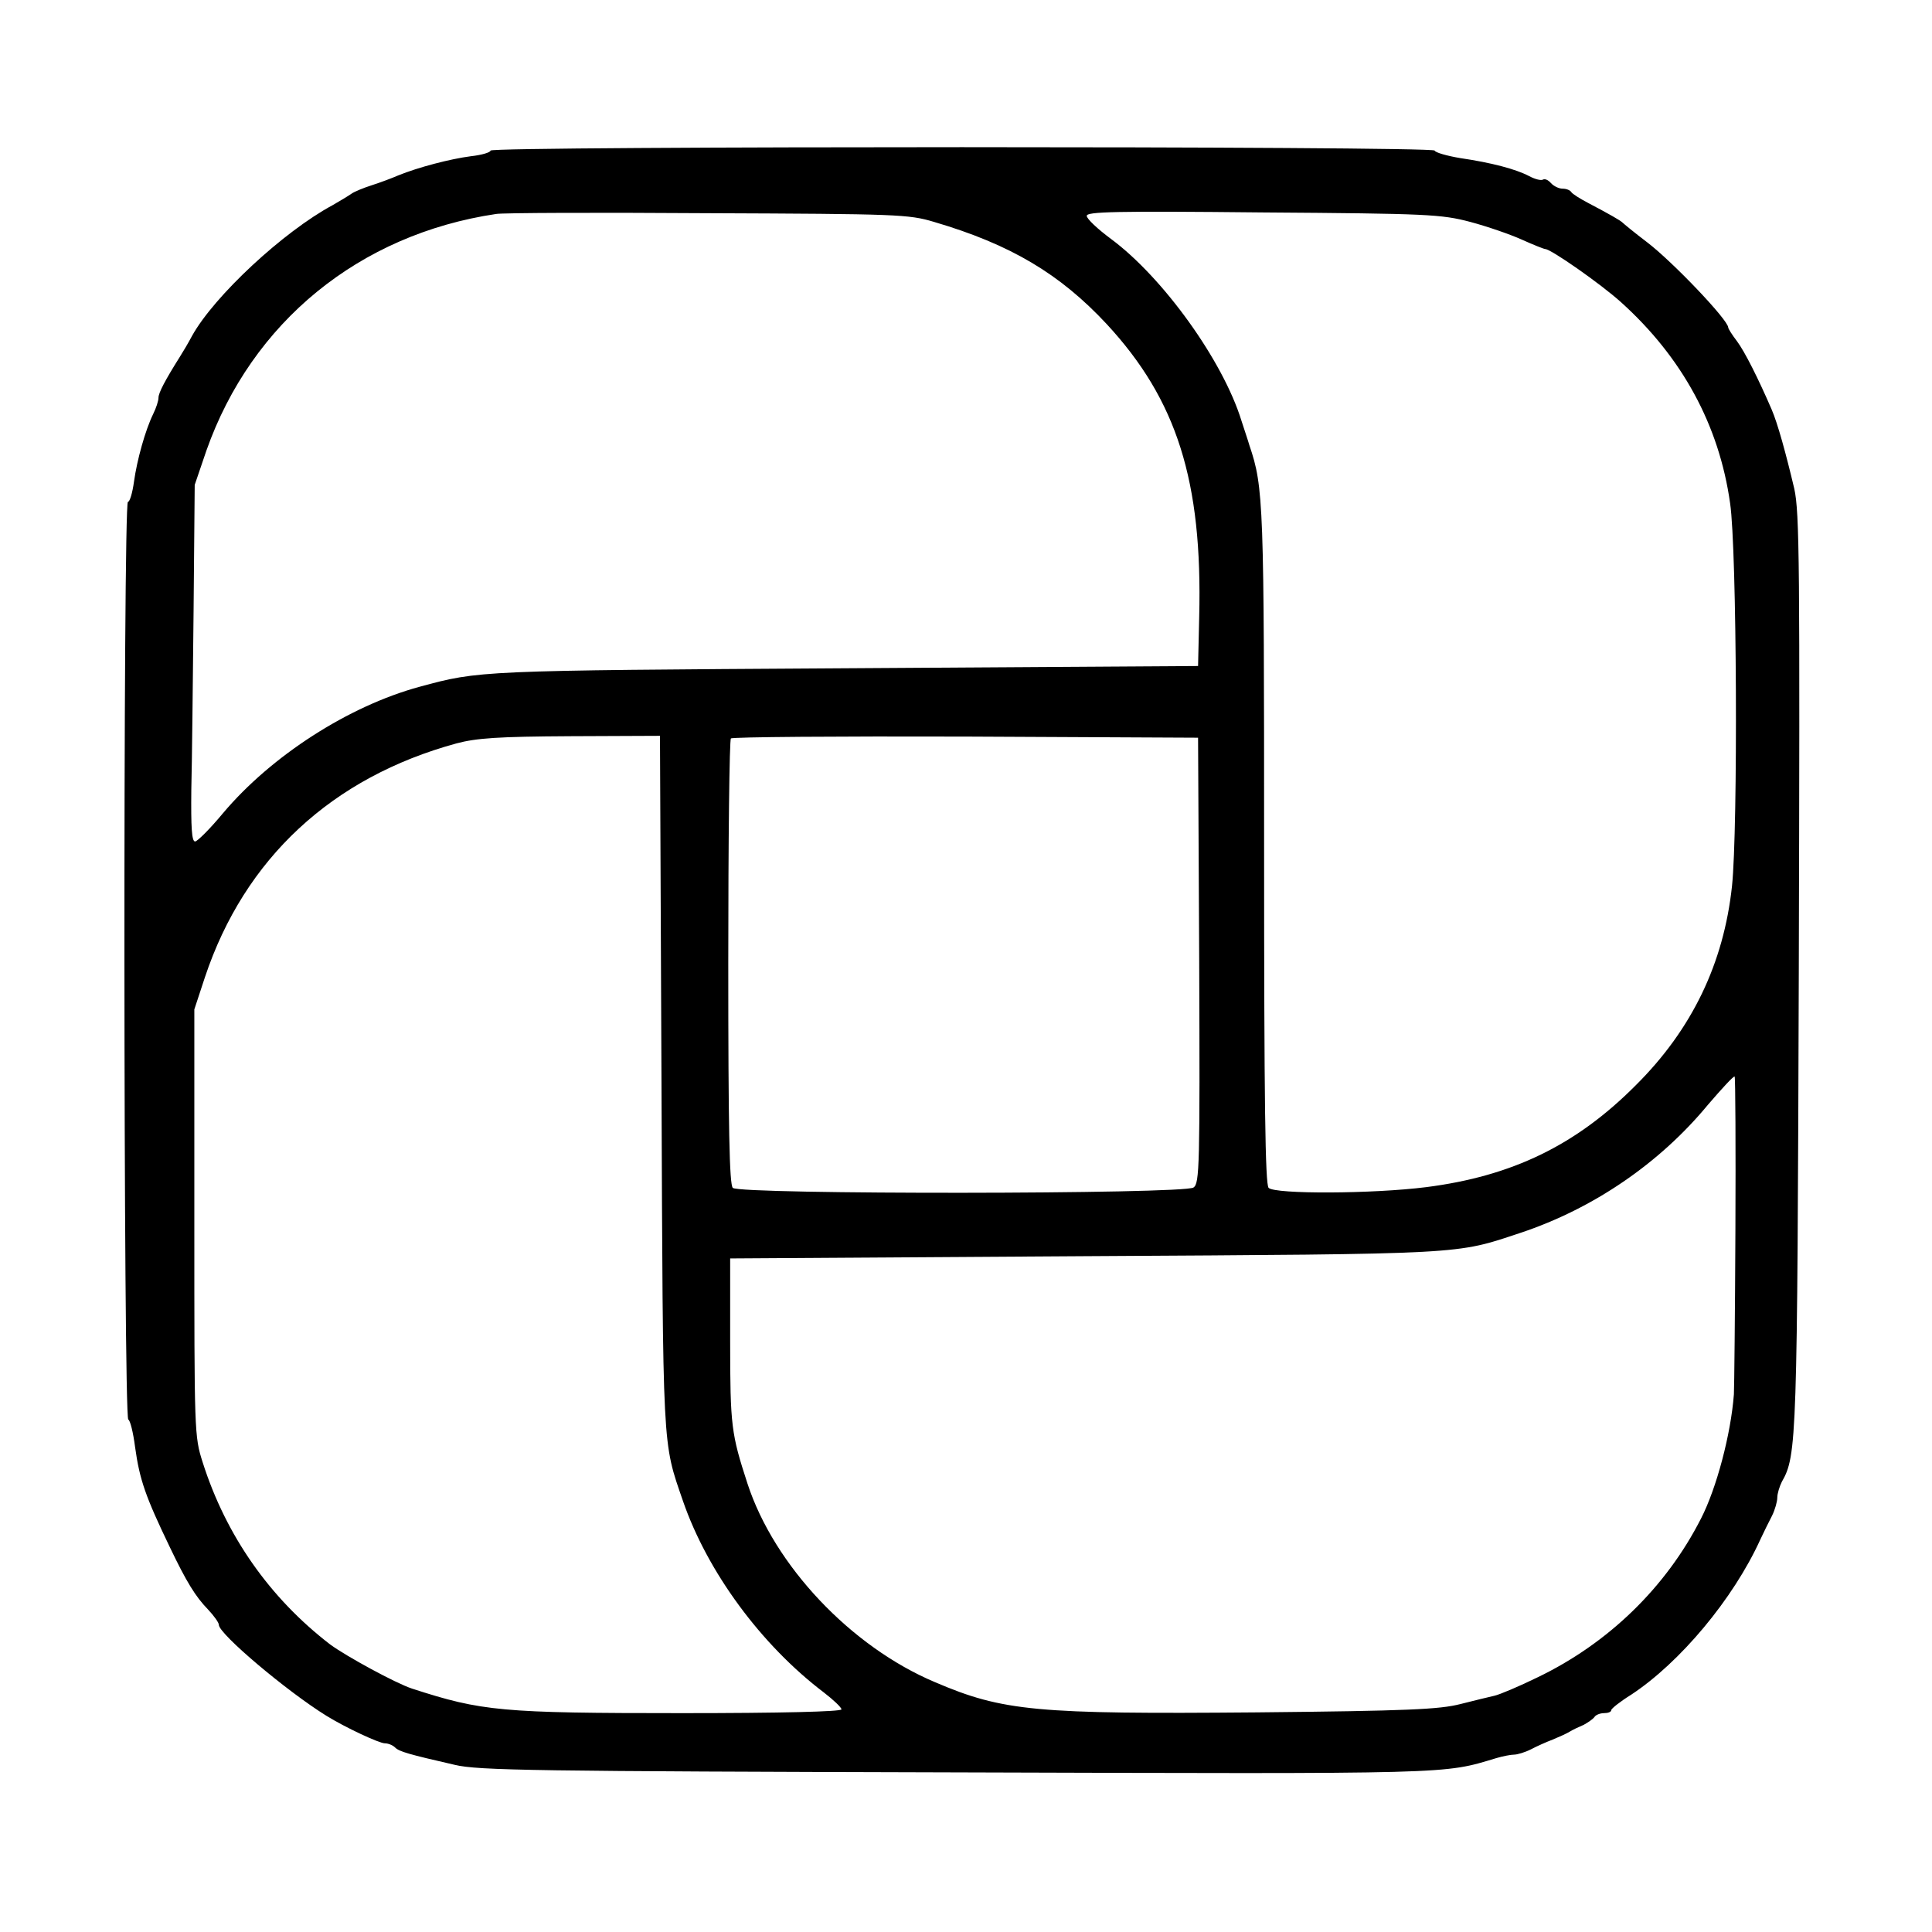 <?xml version="1.0" standalone="no"?>
<!DOCTYPE svg PUBLIC "-//W3C//DTD SVG 20010904//EN"
 "http://www.w3.org/TR/2001/REC-SVG-20010904/DTD/svg10.dtd">
<svg version="1.0" xmlns="http://www.w3.org/2000/svg"
 width="512pt" height="512pt" viewBox="0 0 512 512"
 preserveAspectRatio="xMidYMid meet">
<g transform="translate(0,512) scale(0.1,-0.1)"
fill="#000000" stroke="none">
<path d="M1300 4721 c0 -5 -24 -12 -52 -15 -54 -7 -139 -29 -193 -51 -16 -7
-48 -19 -70 -26 -22 -7 -46 -17 -53 -22 -7 -5 -30 -19 -51 -31 -130 -70 -313
-240 -372 -346 -10 -19 -25 -44 -32 -55 -39 -62 -57 -96 -57 -109 0 -8 -6 -27
-14 -43 -21 -43 -43 -122 -51 -180 -4 -29 -11 -53 -16 -53 -13 0 -12 -2427 1
-2432 5 -2 13 -34 18 -73 12 -87 28 -132 92 -265 44 -92 68 -131 101 -165 16
-17 29 -35 29 -41 0 -24 180 -176 285 -241 50 -31 140 -73 155 -73 9 0 21 -5
27 -11 11 -11 36 -18 158 -46 62 -15 214 -17 1330 -20 1329 -4 1288 -5 1431
38 17 5 38 9 46 9 9 0 29 6 45 14 15 8 42 20 58 26 17 7 37 16 45 21 8 5 25
13 37 18 11 6 24 15 28 20 3 6 15 11 26 11 10 0 19 3 19 8 0 4 24 23 53 41
129 85 270 253 342 411 9 19 23 48 31 63 8 16 14 38 14 48 0 11 6 30 12 42 40
70 41 108 45 1357 3 1076 2 1212 -12 1275 -22 93 -44 173 -60 210 -35 81 -71
153 -92 181 -13 17 -23 33 -23 36 0 20 -148 175 -215 226 -33 25 -62 49 -65
52 -6 6 -34 22 -91 52 -21 11 -42 24 -45 29 -3 5 -13 9 -23 9 -10 0 -24 7 -31
15 -7 8 -16 12 -21 9 -5 -3 -21 1 -36 9 -36 19 -101 36 -183 48 -36 6 -67 15
-68 20 -5 12 -2502 12 -2502 0z m1175 -189 c204 -60 334 -138 458 -271 186
-201 254 -416 245 -776 l-3 -130 -940 -6 c-966 -6 -965 -6 -1123 -49 -188 -51
-393 -183 -521 -335 -34 -41 -68 -75 -74 -75 -9 0 -11 38 -10 137 2 76 4 289
6 473 l3 335 31 91 c120 340 405 573 768 627 17 3 269 4 560 2 505 -2 533 -3
600 -23z m1421 0 c45 -12 106 -33 137 -47 31 -14 59 -25 62 -25 15 0 148 -93
201 -141 162 -146 260 -326 289 -533 18 -122 21 -861 5 -1014 -22 -205 -106
-380 -255 -528 -158 -159 -328 -241 -555 -270 -142 -18 -401 -19 -418 -2 -9 9
-12 223 -12 902 0 913 -1 954 -39 1066 -4 14 -14 43 -21 65 -49 159 -208 380
-346 482 -35 26 -64 53 -64 61 0 11 74 13 468 9 436 -3 472 -5 548 -25z
m-2143 -2279 c4 -990 2 -951 57 -1111 65 -188 207 -381 373 -507 26 -20 47
-40 47 -45 0 -6 -161 -10 -422 -10 -480 0 -531 5 -716 65 -43 14 -175 86 -217
117 -160 123 -276 288 -338 483 -22 69 -22 78 -22 635 l0 565 28 85 c105 315
337 530 667 620 53 14 110 18 302 19 l237 1 4 -917z m1425 322 c2 -546 1 -591
-15 -602 -24 -18 -1203 -19 -1221 -1 -9 9 -12 156 -12 598 0 323 3 590 7 593
3 4 284 6 622 5 l616 -3 3 -590z m1421 -716 c-1 -222 -3 -417 -4 -434 -8 -106
-46 -249 -87 -329 -93 -183 -246 -331 -433 -421 -49 -24 -101 -46 -115 -49
-14 -3 -54 -13 -90 -22 -55 -14 -137 -18 -540 -22 -584 -5 -672 3 -852 80
-223 94 -426 309 -497 526 -43 132 -46 153 -46 377 l0 220 940 6 c1018 6 980
4 1155 62 192 64 368 184 496 339 37 43 68 77 71 75 2 -3 3 -186 2 -408z"/>
</g>
</svg>
